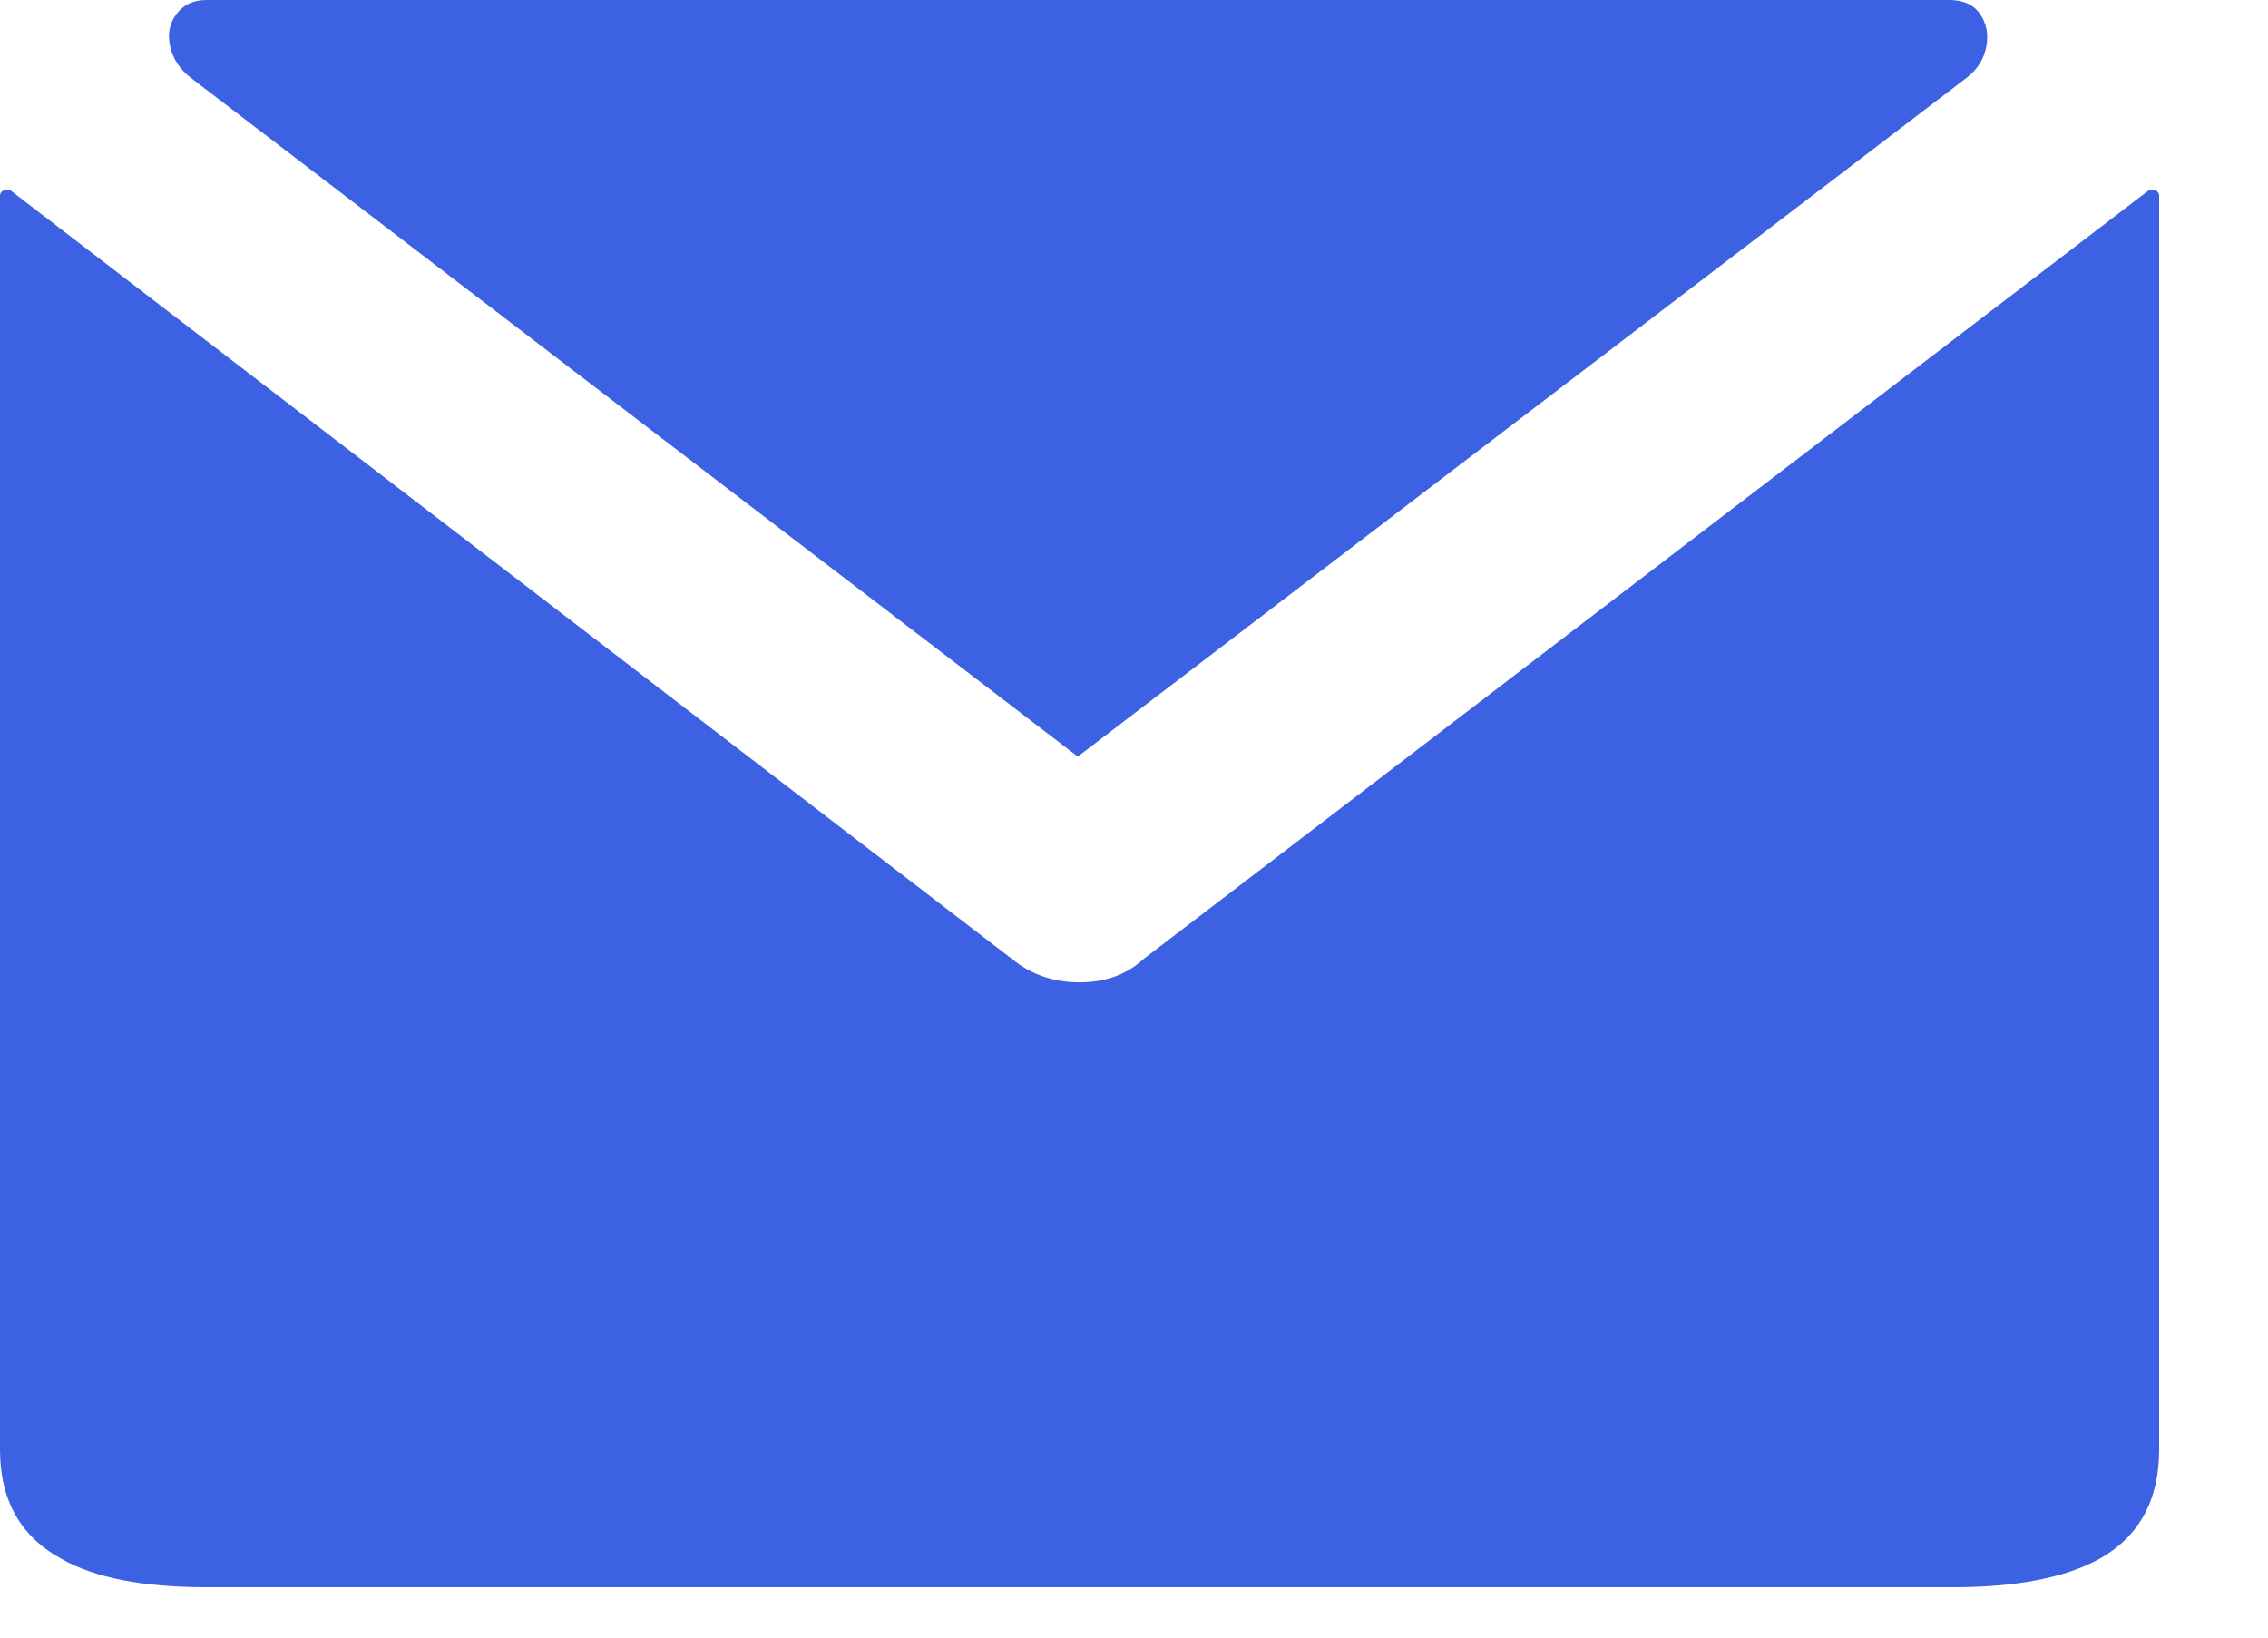 <svg width="18" height="13" viewBox="0 0 18 13" fill="none" xmlns="http://www.w3.org/2000/svg">
<path d="M15.47 0H1.638C1.535 0 1.456 0.037 1.4 0.112C1.344 0.187 1.328 0.273 1.351 0.371C1.374 0.469 1.428 0.551 1.512 0.616L8.554 6.006L15.61 0.616C15.694 0.551 15.745 0.469 15.764 0.371C15.783 0.273 15.766 0.187 15.715 0.112C15.664 0.037 15.582 0 15.47 0ZM9.072 7.616C8.941 7.737 8.773 7.798 8.568 7.798C8.363 7.798 8.185 7.737 8.036 7.616L0.084 1.512C0.065 1.503 0.047 1.503 0.028 1.512C0.009 1.521 0 1.535 0 1.554V11.508C0 11.909 0.163 12.199 0.49 12.376C0.751 12.525 1.134 12.6 1.638 12.6H15.498C16.002 12.6 16.389 12.525 16.66 12.376C16.977 12.199 17.136 11.909 17.136 11.508V1.554C17.136 1.535 17.127 1.521 17.108 1.512C17.089 1.503 17.071 1.503 17.052 1.512L9.072 7.616Z" fill="#3C61E2"/>
</svg>
